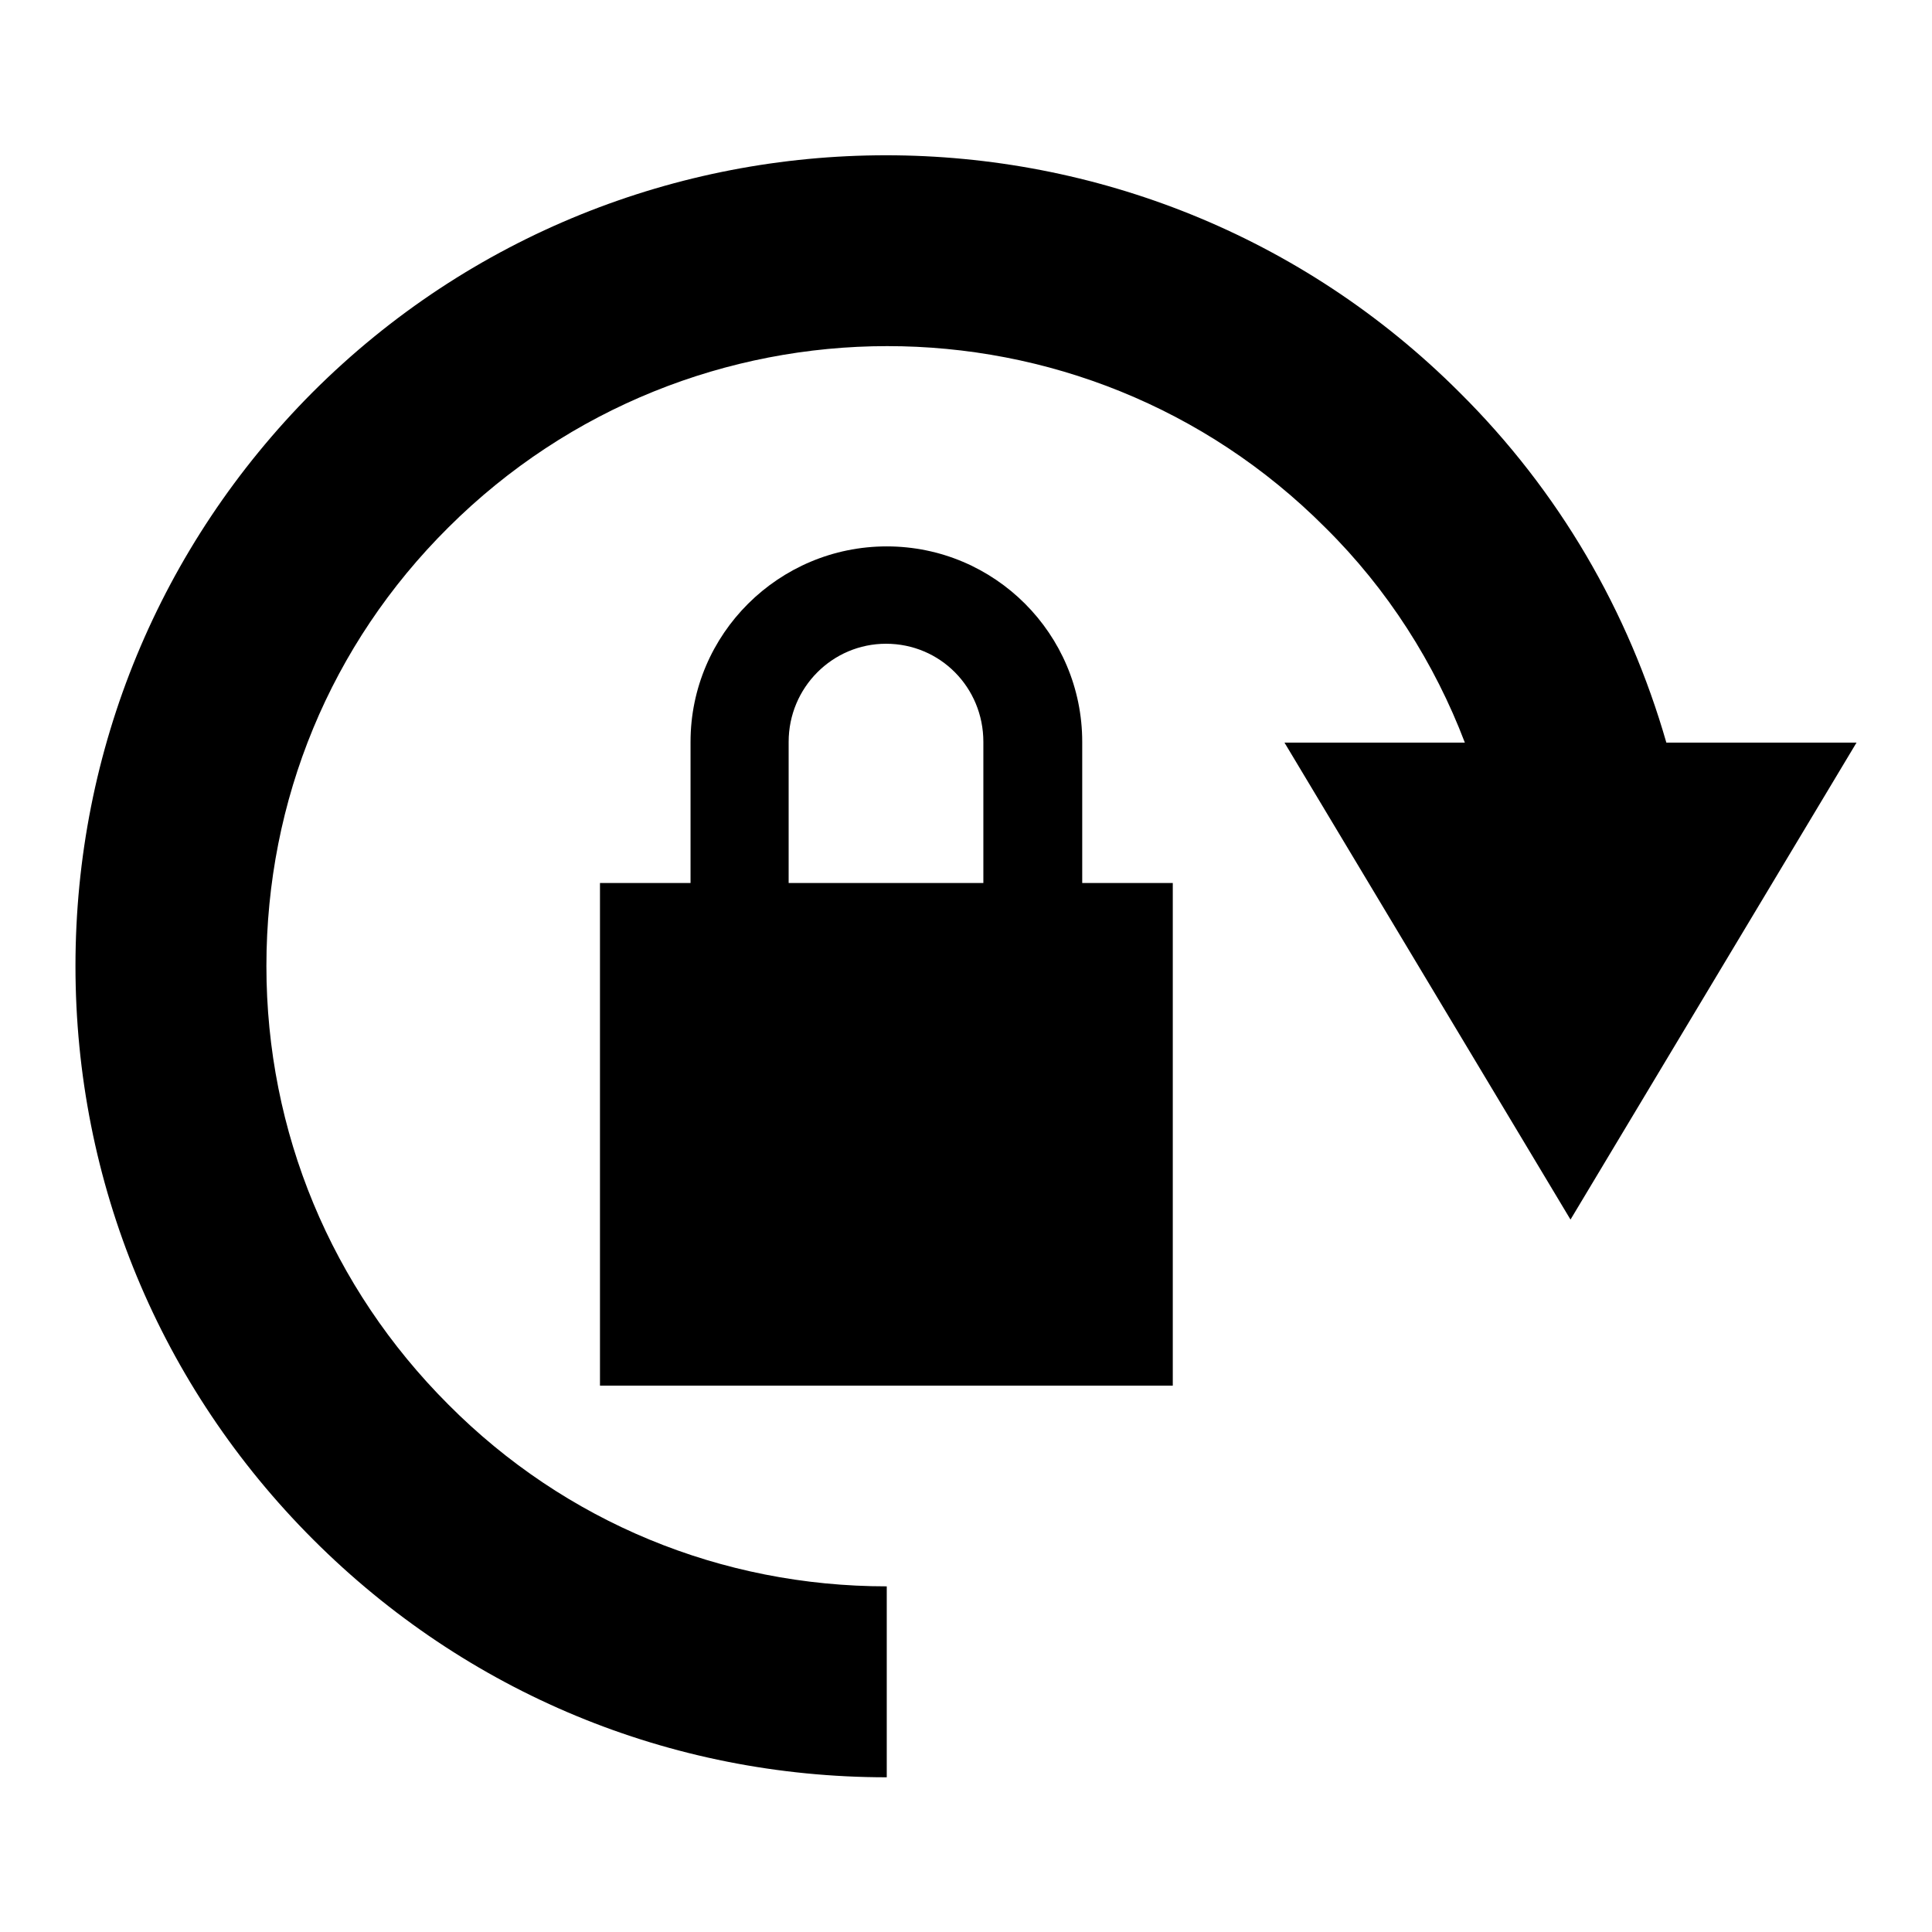 <?xml version="1.0" encoding="utf-8"?>
<!-- Svg Vector Icons : http://www.onlinewebfonts.com/icon -->
<!DOCTYPE svg PUBLIC "-//W3C//DTD SVG 1.1//EN" "http://www.w3.org/Graphics/SVG/1.1/DTD/svg11.dtd">
<svg version="1.1" xmlns="http://www.w3.org/2000/svg" xmlns:xlink="http://www.w3.org/1999/xlink" x="0px" y="0px" viewBox="0 0 256 256" enable-background="new 0 0 256 256" xml:space="preserve">
<g><g><g><g><path fill="#000000" d="M220.8,98.4C215.8,81,206.6,65.1,193.4,52c-41.9-41.9-110.1-41.9-152,0C21.2,72.3,10,99.3,10,128c0,28.7,11.2,55.7,31.5,76c20.3,20.3,47.3,31.5,76,31.5v-25.3c-21.9,0-42.6-8.5-58.1-24.1c-15.5-15.5-24.1-36.1-24.1-58.1c0-22,8.5-42.6,24.1-58.1c32.1-32,84.2-32.1,116.2,0c8.3,8.2,14.5,18,18.5,28.5h-23.9l37.9,63.2L246,98.4H220.8L220.8,98.4L220.8,98.4z"/><path fill="#000000" d="M143.4,98.3c0-14.3-11.6-25.9-25.9-25.9S91.5,84,91.5,98.3V117h-12v66.6h75.9V117h-12V98.3L143.4,98.3z M130.4,117h-25.9V98.3c0-7.2,5.8-13,12.9-13c7.2,0,12.9,5.8,12.9,13V117L130.4,117z"/></g></g><g></g><g></g><g></g><g></g><g></g><g></g><g></g><g></g><g></g><g></g><g></g><g></g><g></g><g></g><g></g></g></g>
</svg>